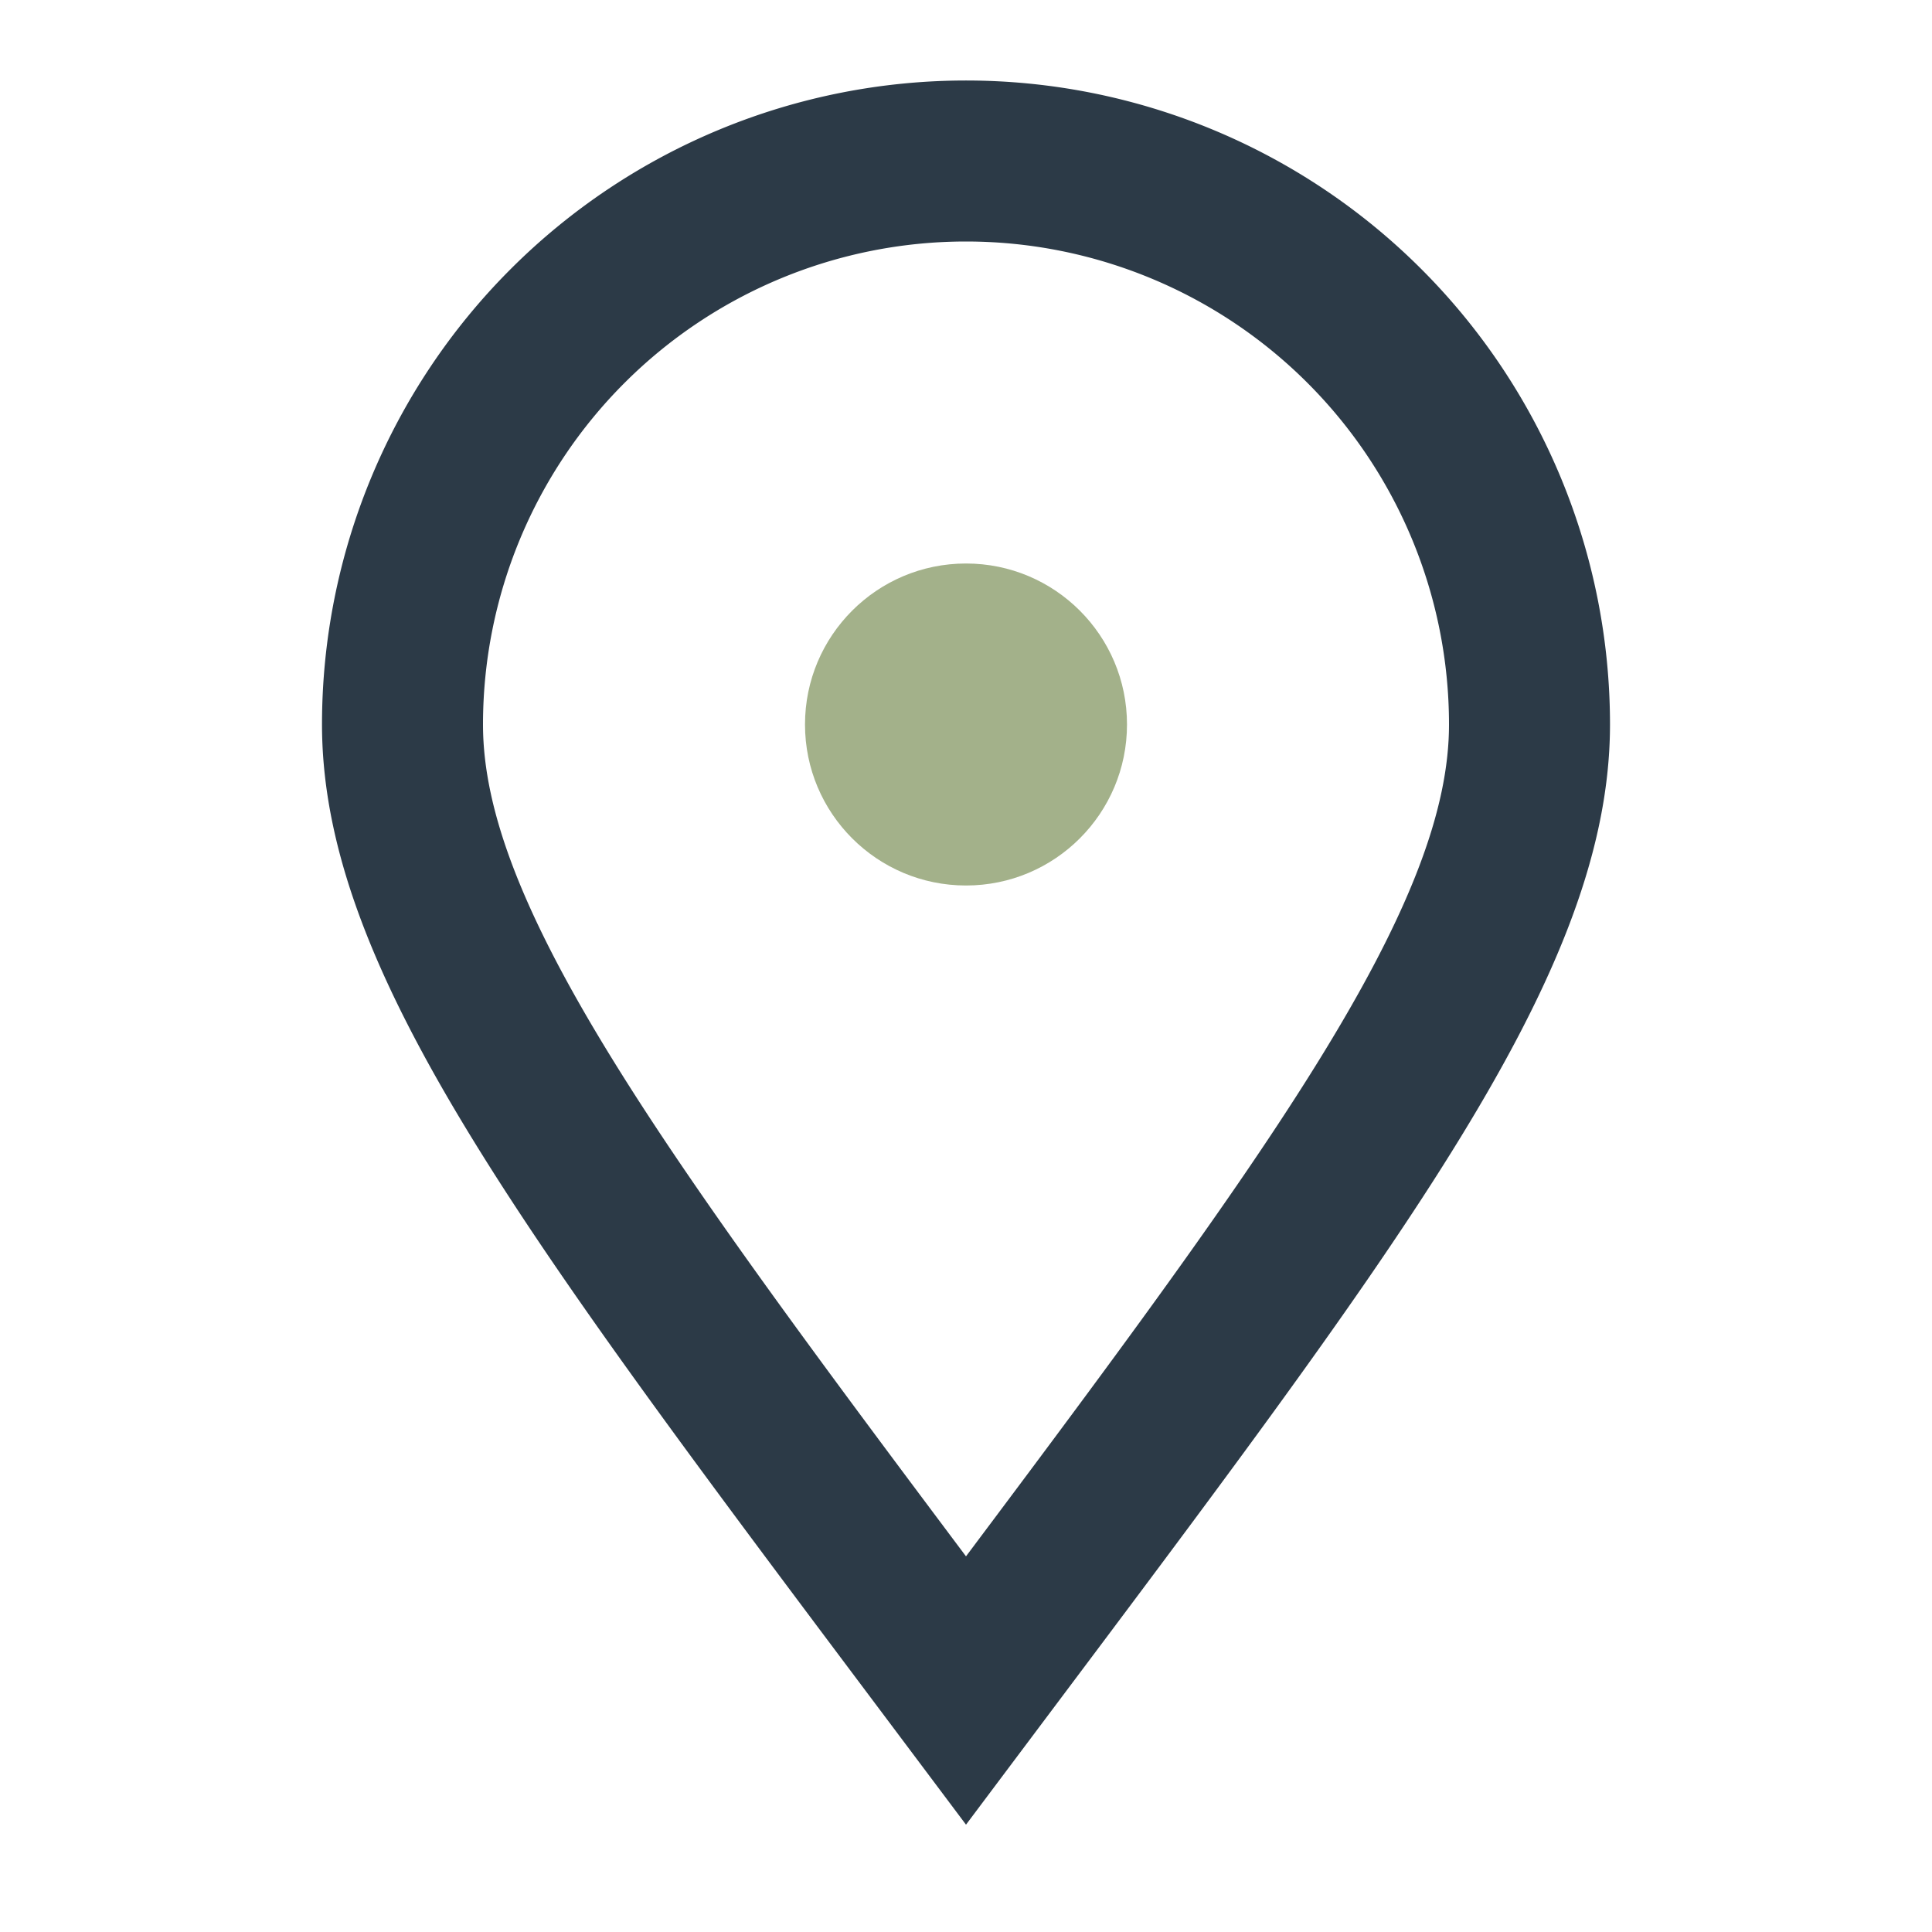 <?xml version="1.0" encoding="UTF-8"?>
<svg xmlns="http://www.w3.org/2000/svg" width="24" height="24" viewBox="0 0 24 24"><path d="M12 21c-4.5-6-7-9.27-7-12A7 7 0 1 1 19 9c0 2.73-2.5 6-7 12z" fill="none" stroke="#2C3A47" stroke-width="2"/><circle cx="12" cy="9" r="2" fill="#A3B18A"/></svg>